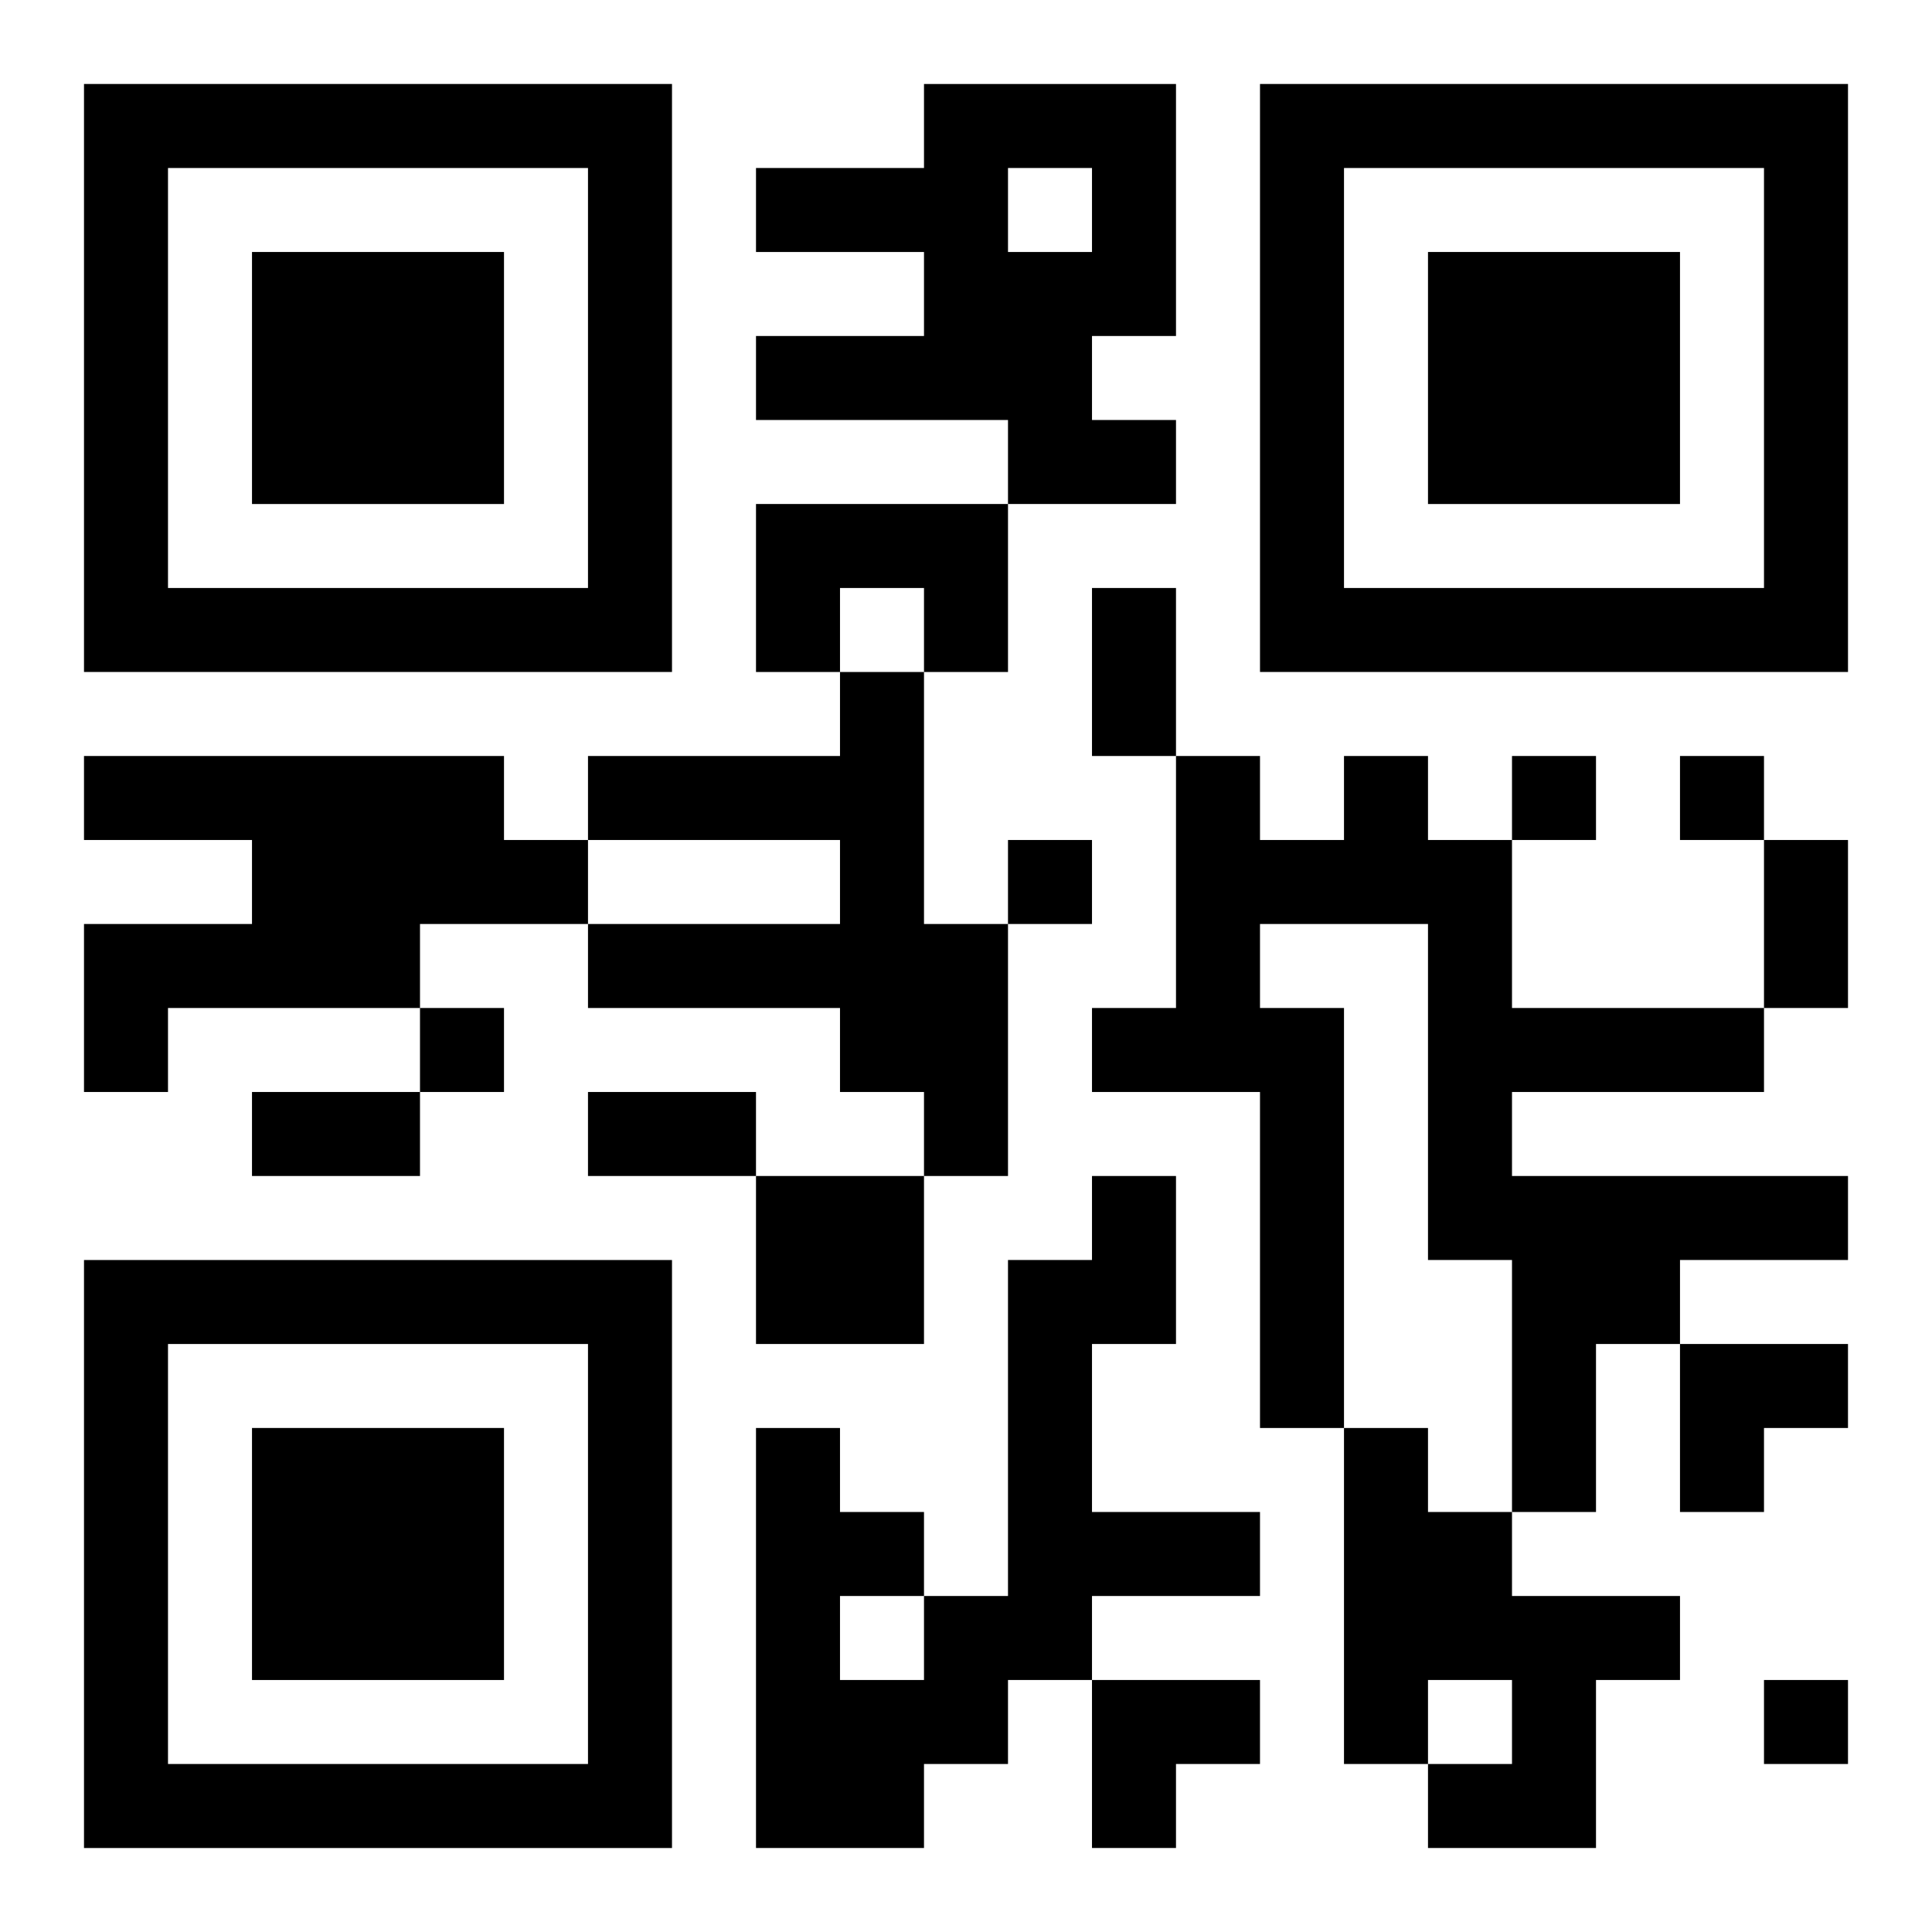 <?xml version="1.0" encoding="UTF-8"?>
<svg width="250" height="250" baseProfile="full" version="1.1" viewBox="-1 -1 23 23" xmlns="http://www.w3.org/2000/svg" xmlns:xlink="http://www.w3.org/1999/xlink"><symbol id="a"><path d="m0 7v7h7v-7h-7zm1 1h5v5h-5v-5zm1 1v3h3v-3h-3z"/></symbol><use y="-7" xlink:href="#a"/><use y="7" xlink:href="#a"/><use x="14" y="-7" xlink:href="#a"/><path d="m10 0h3v3h-1v1h1v1h-2v-1h-3v-1h2v-1h-2v-1h2v-1m1 1v1h1v-1h-1m-3 4h3v2h-1v-1h-1v1h-1v-2m1 2h1v3h1v3h-1v-1h-1v-1h-3v-1h3v-1h-3v-1h3v-1m-9 1h5v1h1v1h-2v1h-3v1h-1v-2h2v-1h-2v-1m15 0h1v1h1v2h3v1h-3v1h4v1h-2v1h-1v2h-1v-3h-1v-4h-2v1h1v5h-1v-4h-2v-1h1v-3h1v1h1v-1m-7 5h2v2h-2v-2m4 0h1v2h-1v2h2v1h-2v1h-1v1h-1v1h-2v-5h1v1h1v1h1v-4h1v-1m-3 5v1h1v-1h-1m6-2h1v1h1v1h2v1h-1v2h-2v-1h1v-1h-1v1h-1v-4m2-8v1h1v-1h-1m2 0v1h1v-1h-1m-8 1v1h1v-1h-1m-7 2v1h1v-1h-1m16 8v1h1v-1h-1m-8-13h1v2h-1v-2m8 3h1v2h-1v-2m-18 3h2v1h-2v-1m4 0h2v1h-2v-1m13 3h2v1h-1v1h-1zm-7 4h2v1h-1v1h-1z"/></svg>
